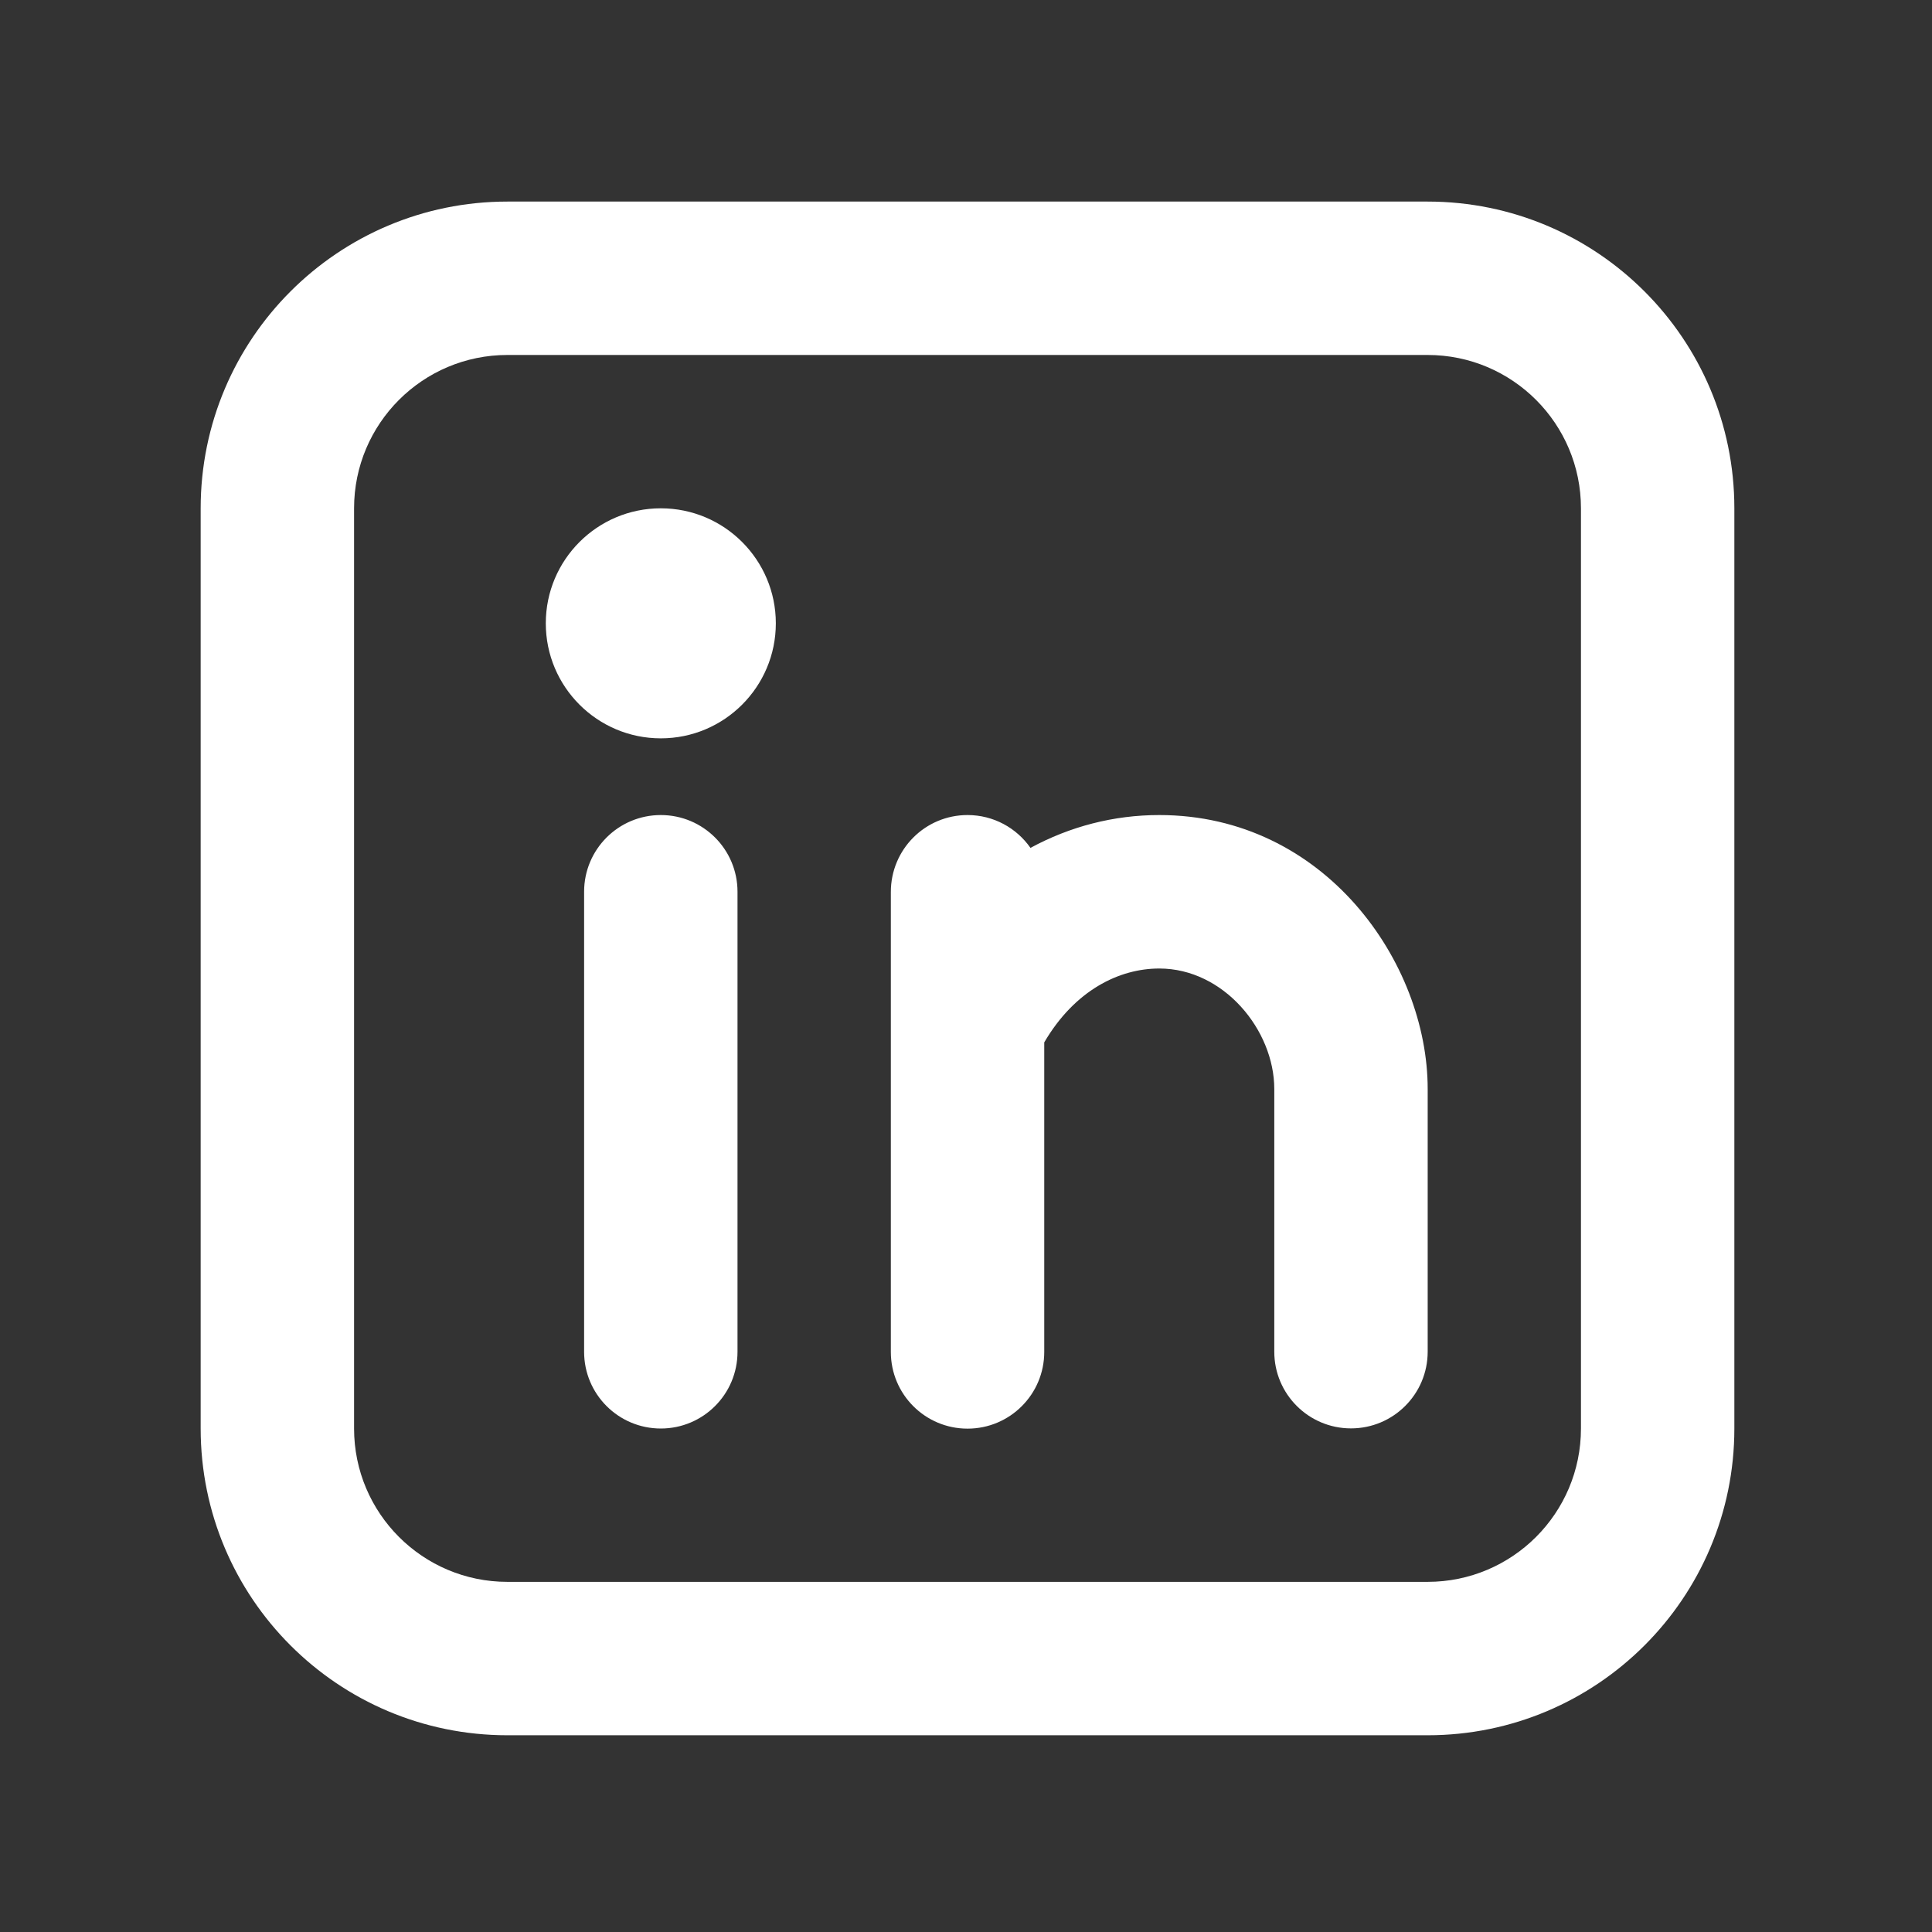 <?xml version="1.0" encoding="utf-8"?>
<!-- Generator: Adobe Illustrator 28.0.0, SVG Export Plug-In . SVG Version: 6.00 Build 0)  -->
<svg version="1.1" id="Layer_1" xmlns="http://www.w3.org/2000/svg" xmlns:xlink="http://www.w3.org/1999/xlink" x="0px" y="0px"
	 viewBox="0 0 300 300" style="enable-background:new 0 0 300 300;" xml:space="preserve">
<rect x="0" y="0" width="300" height="300" fill="#333333" stroke="none"/>
<style type="text/css">
	.st0{fill-rule:evenodd;clip-rule:evenodd;fill:#FFFFFF;}
</style>
<path class="st0" d="M78.79,31.3c-26.3,0-47.63,21.32-47.63,47.63v142.89c0,26.3,21.32,47.63,47.63,47.63h142.89
	c26.3,0,47.63-21.32,47.63-47.63V78.93c0-26.3-21.32-47.63-47.63-47.63H78.79z M54.98,78.93c0-13.15,10.66-23.81,23.81-23.81h142.89
	c13.15,0,23.81,10.66,23.81,23.81v142.89c0,13.15-10.66,23.81-23.81,23.81H78.79c-13.15,0-23.81-10.66-23.81-23.81V78.93z
	 M114.52,138.47c0-6.58-5.33-11.91-11.91-11.91c-6.58,0-11.91,5.33-11.91,11.91v71.44c0,6.58,5.33,11.91,11.91,11.91
	c6.58,0,11.91-5.33,11.91-11.91V138.47z M120.47,96.79c0,9.86-8,17.86-17.86,17.86s-17.86-8-17.86-17.86s8-17.86,17.86-17.86
	S120.47,86.93,120.47,96.79z M150.24,126.56c4.04,0,7.61,2.01,9.77,5.1c6.1-3.31,12.9-5.1,20-5.1c25.71,0,41.68,22.93,41.68,42.53
	v0.09v0.09v0.09v0.09v0.09v0.09v0.09v0.09v0.09V170v0.09v0.09v0.09v0.09v0.09v0.09v0.09v0.09v0.09v0.09v0.1v0.09v0.09v0.1v0.09v0.1
	v0.1v0.1v0.1v0.1v0.1v0.1v0.1v0.1v0.1v0.1v0.1v0.1v0.1v0.1v0.1v0.1v0.1v0.1v0.1v0.1v0.1v0.1v0.1v0.1v0.1v0.1v0.1v0.1v0.1v0.1v0.1
	v0.1v0.1v0.1v0.1v0.1v0.1v0.1v0.1v0.1v0.1v0.1v0.1v0.1v0.1v0.1v0.1v0.1v0.1v0.1v0.1v0.1v0.1v0.1v0.1v0.1v0.1v0.1v0.1v0.1v0.1v0.1
	v0.1v0.1v0.1v0.1v0.1v0.1v0.1v0.1v0.1v0.1v0.1v0.1v0.1v0.11v0.1v0.11v0.1v0.11v0.1v0.11v0.11v0.11v0.1v0.11v0.11v0.11v0.11v0.11
	v0.11v0.11v0.11v0.11v0.11v0.11v0.11v0.11v0.11v0.11v0.11v0.11v0.11v0.11v0.11v0.11v0.11v0.11v0.11v0.11v0.11v0.11v0.11v0.11v0.11
	v0.11v0.11v0.11v0.11v0.11v0.11v0.11v0.11v0.11v0.11v0.11v0.11v0.11v0.11v0.11v0.11v0.11v0.11v0.11v0.11v0.11v0.11v0.11v0.11v0.11
	v0.11v0.11v0.11v0.11v0.11v0.11v0.11v0.11v0.11v0.11v0.11v0.11v0.11v0.11v0.11v0.11v0.11v0.1v0.11v0.11v0.1v0.11v0.1v0.11v0.1v0.11
	v0.1v0.1v0.1v0.1v0.1v0.1v0.1v0.1v0.1v0.1v0.1v0.1v0.1v0.1v0.1v0.1v0.1v0.1v0.1v0.1v0.1v0.1v0.1v0.1v0.1v0.1v0.1v0.1v0.1v0.1v0.1
	v0.1v0.1v0.1v0.1v0.1v0.1v0.1v0.1v0.1v0.1v0.1v0.1v0.1v0.1v0.1v0.1v0.1v0.1v0.1v0.1v0.1v0.1v0.1v0.1v0.1v0.1v0.1v0.1v0.1v0.1v0.1
	v0.1v0.1v0.1v0.1v0.1v0.1v0.1v0.1v0.1v0.1v0.1v0.1v0.1v0.1v0.1v0.09v0.09v0.1v0.09v0.09v0.09v0.09v0.09v0.09v0.09v0.09v0.09v0.09
	v0.09v0.09v0.09v0.09v0.09v0.09v0.09v0.09v0.09v0.09v0.09v0.09v0.09v0.09v0.09v0.09v0.09v0.09v0.09v0.09v0.09v0.09v0.09v0.09v0.09
	v0.09v0.09v0.09v0.09v0.08v0.08v0.08v0.08v0.08v0.08v0.08v0.08v0.08v0.08v0.08v0.08v0.08v0.08v0.08v0.08v0.08v0.08v0.08v0.08V202
	v0.08v0.08v0.08v0.08v0.08v0.08v0.08v0.08v0.08v0.08v0.08v0.08v0.08v0.08v0.08v0.07v0.07v0.07v0.07v0.07v0.07v0.07v0.07v0.07v0.07
	v0.07v0.07v0.07v0.07v0.07v0.07v0.07v0.07v0.07v0.07v0.07v0.07v0.07v0.07v0.07v0.07v0.07v0.07v0.06v0.07v0.06v0.06v0.06v0.06v0.06
	v0.06v0.06v0.06v0.06v0.06v0.06v0.06v0.06v0.06v0.06v0.06v0.06v0.06v0.06v0.06v0.06v0.06v0.06v0.05v0.05v0.05v0.05v0.05v0.05V207
	v0.05v0.05v0.05v0.05v0.05v0.05v0.05v0.05v0.05v0.05v0.05v0.05v0.05v0.05v0.05v0.05v0.05v0.05v0.04v0.04v0.04v0.04v0.04v0.04v0.04
	v0.04v0.04v0.04v0.04v0.04v0.04v0.04v0.04v0.04v0.04v0.04v0.04v0.04v0.04v0.03v0.03v0.03v0.03v0.03v0.03v0.03v0.03v0.03v0.03v0.03
	v0.03v0.03v0.03v0.03v0.03v0.03v0.03v0.02v0.03v0.03v0.02v0.02v0.02v0.02v0.02v0.02v0.02v0.02v0.02v0.02v0.02v0.02v0.02v0.02v0.02
	v0.02v0.02v0.02v0.01v0.01v0.01v0.01v0.01v0.01v0.01v0.01v0.01v0.01v0.01v0.01v0.01v0.01v0.01v0.01v0.01v0v0v0v0v0v0v0v0v0l0,0
	c0,6.58-5.33,11.91-11.91,11.91c-6.58,0-11.91-5.33-11.91-11.91l0,0v0v0v0v0v0v0v0v0v0v-0.01v-0.01v-0.01v-0.01v-0.01v-0.01v-0.01
	v-0.01v-0.01v-0.01v-0.01v-0.01v-0.01v-0.01v-0.01v-0.01v-0.01v-0.02v-0.02v-0.02v-0.02v-0.02v-0.02v-0.02v-0.02v-0.02v-0.02v-0.02
	v-0.02v-0.02v-0.02v-0.02v-0.02v-0.02v-0.02v-0.03v-0.03v-0.02v-0.03v-0.03v-0.03v-0.03v-0.03v-0.03v-0.03v-0.03v-0.03v-0.03v-0.03
	v-0.03v-0.03v-0.03v-0.03v-0.03v-0.03v-0.03v-0.04v-0.04v-0.04v-0.04v-0.04v-0.04v-0.04v-0.04v-0.04v-0.04v-0.04v-0.04v-0.04v-0.04
	v-0.04v-0.04v-0.04v-0.04v-0.04v-0.04v-0.04v-0.05v-0.05v-0.05v-0.05v-0.05v-0.05v-0.05v-0.05v-0.05v-0.05v-0.05v-0.05v-0.05v-0.05
	v-0.05v-0.05v-0.05V207v-0.05v-0.05v-0.05v-0.05v-0.05v-0.05v-0.05v-0.06v-0.06v-0.06v-0.06v-0.06v-0.06v-0.06v-0.06v-0.06v-0.06
	v-0.06v-0.06v-0.06v-0.06v-0.06v-0.06v-0.06v-0.06v-0.06v-0.06v-0.06v-0.06v-0.06v-0.07v-0.06v-0.07v-0.07v-0.07v-0.07v-0.07v-0.07
	v-0.07v-0.07v-0.07v-0.07v-0.07v-0.07v-0.07v-0.07v-0.07v-0.07v-0.07v-0.07v-0.07v-0.07v-0.07v-0.07v-0.07v-0.07v-0.07v-0.07v-0.07
	v-0.07v-0.08v-0.08v-0.08v-0.08v-0.08v-0.08v-0.08v-0.08v-0.08v-0.08v-0.08v-0.08v-0.08v-0.08V202v-0.08v-0.08v-0.08v-0.08v-0.08
	v-0.08v-0.08v-0.08v-0.08v-0.08v-0.08v-0.08v-0.08v-0.08v-0.08v-0.08v-0.08v-0.08v-0.08v-0.08v-0.08v-0.09v-0.09v-0.09v-0.09v-0.09
	v-0.09v-0.09v-0.09v-0.09v-0.09v-0.09v-0.09v-0.09v-0.09v-0.09v-0.09v-0.09v-0.09v-0.09v-0.09v-0.09v-0.09v-0.09v-0.09v-0.09v-0.09
	v-0.09v-0.09v-0.09v-0.09v-0.09v-0.09v-0.09v-0.09v-0.09v-0.09v-0.09v-0.09v-0.09v-0.1v-0.09v-0.09v-0.1v-0.1v-0.1v-0.1v-0.1v-0.1
	v-0.1v-0.1v-0.1v-0.1v-0.1v-0.1v-0.1v-0.1v-0.1v-0.1v-0.1v-0.1v-0.1v-0.1v-0.1v-0.1v-0.1v-0.1v-0.1v-0.1v-0.1v-0.1v-0.1v-0.1v-0.1
	v-0.1v-0.1v-0.1v-0.1v-0.1v-0.1v-0.1v-0.1v-0.1v-0.1v-0.1v-0.1v-0.1v-0.1v-0.1v-0.1v-0.1v-0.1v-0.1v-0.1v-0.1v-0.1v-0.1v-0.1v-0.1
	v-0.1v-0.1v-0.1v-0.1v-0.1v-0.1v-0.1v-0.1v-0.1v-0.1v-0.1v-0.1v-0.1v-0.1v-0.1v-0.1v-0.1v-0.1v-0.1v-0.1v-0.1v-0.11v-0.1v-0.11v-0.1
	v-0.11v-0.1v-0.11v-0.11v-0.1v-0.11v-0.11v-0.11v-0.11v-0.11v-0.11v-0.11v-0.11v-0.11v-0.11v-0.11v-0.11v-0.11v-0.11v-0.11v-0.11
	v-0.11v-0.11v-0.11v-0.11v-0.11v-0.11v-0.11v-0.11v-0.11v-0.11v-0.11v-0.11v-0.11v-0.11v-0.11v-0.11v-0.11v-0.11v-0.11v-0.11v-0.11
	v-0.11v-0.11v-0.11v-0.11v-0.11v-0.11v-0.11v-0.11v-0.11v-0.11v-0.11v-0.11v-0.11v-0.11v-0.11v-0.11v-0.11v-0.11v-0.11v-0.11v-0.11
	v-0.11v-0.11v-0.11v-0.11v-0.11v-0.11v-0.11v-0.11v-0.11v-0.11v-0.11v-0.11v-0.11v-0.11v-0.1v-0.11v-0.11v-0.11v-0.1v-0.11v-0.1
	v-0.11v-0.1v-0.11v-0.1v-0.1v-0.1v-0.1v-0.1v-0.1v-0.1v-0.1v-0.1v-0.1v-0.1v-0.1v-0.1v-0.1v-0.1v-0.1v-0.1v-0.1v-0.1v-0.1v-0.1v-0.1
	v-0.1v-0.1v-0.1v-0.1v-0.1v-0.1v-0.1v-0.1v-0.1v-0.1v-0.1v-0.1v-0.1v-0.1v-0.1v-0.1v-0.1v-0.1v-0.1v-0.1v-0.1v-0.1v-0.1v-0.1v-0.1
	v-0.1v-0.1v-0.1v-0.1v-0.1v-0.1v-0.1v-0.1v-0.1v-0.1v-0.1v-0.1v-0.1v-0.1v-0.1v-0.1v-0.1v-0.1v-0.1v-0.1v-0.1v-0.1v-0.1v-0.1v-0.1
	v-0.1v-0.1v-0.1v-0.1v-0.09v-0.1v-0.09v-0.09v-0.1v-0.09v-0.09v-0.09v-0.09v-0.09v-0.09v-0.09v-0.09v-0.09V170v-0.09v-0.09v-0.09
	v-0.09v-0.09v-0.09v-0.09v-0.09v-0.09v-0.09c0-9.15-7.85-18.71-17.86-18.71c-6.24,0-13.13,3.39-17.86,11.47v0.03V162v0.12v0.12v0.12
	v0.12v0.12v0.12v0.13v0.12v0.12v0.13v0.13v0.13v0.13v0.13v0.13v0.13v0.13v0.13v0.13v0.13v0.13v0.13v0.13V165v0.13v0.13v0.13v0.13
	v0.13v0.13v0.13v0.13v0.13v0.13v0.13v0.13v0.13v0.13v0.13v0.13v0.13v0.13v0.13v0.13v0.13v0.13v0.13v0.13v0.13v0.13v0.13v0.13v0.13
	v0.13v0.13v0.13v0.13v0.13v0.13v0.13v0.13v0.13v0.13v0.13v0.13v0.13v0.13v0.13v0.13v0.13v0.13v0.13v0.13v0.13v0.13v0.13v0.13v0.13
	v0.13v0.13v0.13v0.13v0.13v0.13v0.13v0.13v0.13v0.13v0.13v0.13v0.13v0.13v0.13v0.13v0.13v0.13v0.13v0.13v0.13v0.13v0.13v0.13v0.13
	v0.13v0.13v0.13v0.13v0.13v0.13v0.13v0.13v0.13v0.13v0.13v0.13v0.13v0.13v0.13v0.13v0.13v0.13v0.13v0.13v0.13v0.13v0.13v0.13v0.13
	v0.13v0.13v0.13v0.13v0.13v0.13v0.13v0.13v0.13v0.13v0.13v0.13v0.13v0.13v0.13v0.13v0.13v0.13v0.13v0.13v0.13v0.13v0.13v0.13v0.13
	v0.13v0.13v0.13v0.13v0.13v0.13V183v0.13v0.13v0.13v0.13v0.13v0.13v0.13v0.13v0.13v0.13v0.13v0.13v0.13v0.13v0.13v0.13v0.13v0.13
	v0.13v0.13v0.13v0.13V186v0.13v0.13v0.13v0.13v0.13v0.13v0.13v0.13v0.13v0.13v0.13v0.13v0.13v0.13v0.13v0.13v0.13v0.13v0.13v0.13
	v0.13v0.13v0.13v0.13v0.13v0.13v0.13v0.12v0.12v0.13v0.12v0.12v0.12v0.12v0.12v0.12v0.12v0.12v0.12v0.12v0.12v0.12v0.12v0.12v0.12
	v0.12v0.12v0.12v0.12v0.12v0.12v0.12v0.12v0.12v0.12v0.12v0.12v0.12v0.12v0.12v0.12v0.12v0.12v0.12V194v0.12v0.12v0.12v0.11v0.12
	v0.11v0.11v0.11v0.11v0.11v0.11v0.11v0.11v0.11v0.11v0.11v0.11v0.11v0.11v0.11v0.11v0.11v0.11v0.11v0.11v0.11v0.11v0.11v0.11v0.11
	v0.11v0.11v0.11v0.11v0.11v0.1v0.1v0.1v0.1v0.1v0.1v0.1v0.1v0.1v0.1v0.1v0.1v0.1v0.1v0.1v0.1v0.1v0.1v0.1v0.1v0.1v0.1v0.1v0.1v0.1
	v0.1v0.1v0.1v0.1v0.1v0.1v0.09v0.09v0.09v0.09v0.09v0.09v0.09v0.09v0.09v0.09V202v0.09v0.09v0.09v0.09v0.09v0.09v0.09v0.09v0.09
	v0.09v0.09v0.09v0.08v0.08v0.08v0.08v0.08v0.08v0.08v0.08v0.08v0.08v0.08v0.08v0.08v0.08v0.08v0.08v0.08v0.08v0.08v0.08v0.08v0.08
	v0.07v0.08v0.07v0.07v0.07v0.07v0.07v0.07v0.07v0.07v0.07v0.07v0.07v0.07v0.07v0.07v0.07v0.07v0.07v0.07v0.06v0.07v0.06v0.06v0.06
	v0.06v0.06v0.06v0.06v0.06v0.06v0.06v0.06v0.06v0.06v0.06v0.06v0.06v0.05v0.06v0.05v0.05v0.05v0.05v0.05v0.05v0.05v0.05v0.05v0.05
	V208v0.05v0.05v0.05v0.05v0.05v0.05v0.05v0.04v0.04v0.04v0.04v0.04v0.04v0.04v0.04v0.04v0.04v0.04v0.04v0.04v0.04v0.04v0.04v0.03
	v0.03v0.03v0.03v0.03v0.03v0.03v0.03v0.03v0.03v0.03v0.03v0.03v0.03v0.03v0.03v0.03v0.02v0.02v0.02v0.02v0.02v0.02v0.02v0.02v0.02
	v0.02v0.02v0.02v0.02v0.02v0.02v0.01v0.01v0.01v0.01v0.01v0.01v0.01v0.01v0.01v0.01v0.01v0.01v0.01v0v0v0v0v0v0v0l0,0
	c0,6.58-5.33,11.91-11.91,11.91c-6.58,0-11.91-5.33-11.91-11.91l0,0v0v0v0v0v0v0v0v-0.01v-0.01v-0.01v-0.01v-0.01v-0.01v-0.01v-0.01
	v-0.01v-0.01v-0.01v-0.01v-0.01v-0.02v-0.02v-0.02v-0.02v-0.02v-0.02v-0.02v-0.02v-0.02v-0.02v-0.02v-0.02v-0.02v-0.02v-0.02v-0.03
	v-0.03v-0.03v-0.03v-0.03v-0.03v-0.03v-0.03v-0.03v-0.03v-0.03v-0.03v-0.03v-0.03v-0.03v-0.03v-0.03v-0.04v-0.04v-0.04v-0.04v-0.04
	v-0.04v-0.04v-0.04v-0.04v-0.04v-0.04v-0.04v-0.04v-0.04v-0.04v-0.04v-0.05v-0.05v-0.05v-0.05v-0.05v-0.05V208v-0.05v-0.05v-0.05
	v-0.05v-0.05v-0.05v-0.05v-0.05v-0.05v-0.05v-0.05v-0.06v-0.05v-0.06v-0.06v-0.06v-0.06v-0.06v-0.06v-0.06v-0.06v-0.06v-0.06v-0.06
	v-0.06v-0.06v-0.06v-0.06v-0.06v-0.07v-0.06v-0.07v-0.07v-0.07v-0.07v-0.07v-0.07v-0.07v-0.07v-0.07v-0.07v-0.07v-0.07v-0.07v-0.07
	v-0.07v-0.07v-0.07v-0.07v-0.08v-0.07v-0.08v-0.08v-0.08v-0.08v-0.08v-0.08v-0.08v-0.08v-0.08v-0.08v-0.08v-0.08v-0.08v-0.08v-0.08
	v-0.08v-0.08v-0.08v-0.08v-0.08v-0.08v-0.08v-0.09v-0.09v-0.09v-0.09v-0.09v-0.09v-0.09v-0.09v-0.09v-0.09v-0.09V202v-0.09v-0.09
	v-0.09v-0.09v-0.09v-0.09v-0.09v-0.09v-0.09v-0.09v-0.09v-0.1v-0.1v-0.1v-0.1v-0.1v-0.1v-0.1v-0.1v-0.1v-0.1v-0.1v-0.1v-0.1v-0.1
	v-0.1v-0.1v-0.1v-0.1v-0.1v-0.1v-0.1v-0.1v-0.1v-0.1v-0.1v-0.1v-0.1v-0.1v-0.1v-0.1v-0.1v-0.11v-0.11v-0.11v-0.11v-0.11v-0.11v-0.11
	v-0.11v-0.11v-0.11v-0.11v-0.11v-0.11v-0.11v-0.11v-0.11v-0.11v-0.11v-0.11v-0.11v-0.11v-0.11v-0.11v-0.11v-0.11v-0.11v-0.11v-0.11
	v-0.11v-0.11v-0.12v-0.11v-0.12v-0.12V194v-0.12v-0.12v-0.12v-0.12v-0.12v-0.12v-0.12v-0.12v-0.12v-0.12v-0.12v-0.12v-0.12v-0.12
	v-0.12v-0.12v-0.12v-0.12v-0.12v-0.12v-0.12v-0.12v-0.12v-0.12v-0.12v-0.12v-0.12v-0.12v-0.12v-0.12v-0.12v-0.12v-0.12v-0.12v-0.12
	v-0.13v-0.12v-0.12v-0.13v-0.13v-0.13v-0.13v-0.13v-0.13v-0.13v-0.13v-0.13v-0.13v-0.13v-0.13v-0.13v-0.13v-0.13v-0.13v-0.13v-0.13
	v-0.13v-0.13v-0.13v-0.13v-0.13v-0.13v-0.13v-0.13V186v-0.13v-0.13v-0.13v-0.13v-0.13v-0.13v-0.13v-0.13v-0.13v-0.13v-0.13v-0.13
	v-0.13v-0.13v-0.13v-0.13v-0.13v-0.13v-0.13v-0.13v-0.13v-0.13V183v-0.13v-0.13v-0.13v-0.13v-0.13v-0.13v-0.13v-0.13v-0.13v-0.13
	v-0.13v-0.13v-0.13v-0.13v-0.13v-0.13v-0.13v-0.13v-0.13v-0.13v-0.13v-0.13v-0.13v-0.13v-0.13v-0.13v-0.13v-0.13v-0.13v-0.13v-0.13
	v-0.13v-0.13v-0.13v-0.13v-0.13v-0.13v-0.13v-0.13v-0.13v-0.13v-0.13v-0.13v-0.13v-0.13v-0.13v-0.13v-0.13v-0.13v-0.13v-0.13v-0.13
	v-0.13v-0.13v-0.13v-0.13v-0.13v-0.13v-0.13v-0.13v-0.13v-0.13v-0.13v-0.13v-0.13v-0.13v-0.13v-0.13v-0.13v-0.13v-0.13v-0.13v-0.13
	v-0.13v-0.13v-0.13v-0.13v-0.13v-0.13v-0.13v-0.13v-0.13v-0.13v-0.13v-0.13v-0.13v-0.13v-0.13v-0.13v-0.13v-0.13v-0.13v-0.13v-0.13
	v-0.13v-0.13v-0.13v-0.13v-0.13v-0.13v-0.13v-0.13v-0.13v-0.13v-0.13v-0.13v-0.13v-0.13v-0.13v-0.13v-0.13v-0.13v-0.13v-0.13v-0.13
	v-0.13v-0.13v-0.13v-0.13v-0.13v-0.13v-0.13v-0.13v-0.13v-0.13v-0.13v-0.13v-0.13v-0.13v-0.13v-0.13v-0.13v-0.13v-0.13v-0.13V165
	v-0.13v-0.13v-0.13v-0.13v-0.13v-0.13v-0.13v-0.13v-0.13v-0.13v-0.13v-0.13v-0.13v-0.13v-0.13v-0.12v-0.12v-0.13v-0.12v-0.12v-0.12
	v-0.12v-0.12V162v-0.12v-0.12v-0.12v-0.12v-0.12v-0.12v-0.12v-0.12v-0.12v-0.12v-0.12v-0.12v-0.12v-0.12v-0.12v-0.12v-0.12v-0.12
	v-0.12v-0.12v-0.12v-0.12v-0.12v-0.12V159v-0.12v-0.05v-0.05v-0.05v-0.05v-0.05v-0.05v-0.05v-0.05v-0.05v-0.05v-0.05v-0.05v-0.05
	v-0.05v-0.05v-0.05v-0.05v-0.05v-0.05v-0.05v-0.05v-0.05v-0.05v-0.05v-0.05v-0.05v-0.05v-0.05v-0.05v-0.05v-0.05v-0.05v-0.05v-0.05
	v-0.05v-0.05v-0.05v-0.05v-0.05v-0.05v-0.05v-0.05v-0.05v-0.05v-0.05v-0.05v-0.05v-0.05v-0.05v-0.05v-0.05v-0.05v-0.05v-0.05v-0.05
	v-0.05v-0.05v-0.05v-0.05v-0.05v-0.05v-0.05v-0.05v-0.05v-0.05v-0.05v-0.05v-0.05v-0.05v-0.05v-0.05v-0.05v-0.05v-0.05v-0.05v-0.05
	v-0.05v-0.05v-0.05v-0.05v-0.05v-0.05v-0.05v-0.05v-0.05v-0.05v-0.05v-0.05v-0.05v-0.05v-0.05v-0.05v-0.05v-0.05v-0.05v-0.05v-0.05
	v-0.05v-0.05v-0.05v-0.05v-0.05v-0.05v-0.05v-0.05v-0.05v-0.05v-0.05v-0.05v-0.05v-0.05v-0.05v-0.05v-0.05v-0.05v-0.05v-0.05v-0.05
	v-0.05v-0.05v-0.05v-0.05v-0.05v-0.05v-0.05v-0.05v-0.05v-0.05v-0.05v-0.05v-0.05v-0.05v-0.05v-0.05v-0.05v-0.05v-0.05v-0.05v-0.05
	v-0.05v-0.05v-0.05v-0.05v-0.05v-0.05v-0.05v-0.05v-0.05v-0.05v-0.05v-0.05v-0.05v-0.05v-0.05v-0.05v-0.05v-0.05v-0.05v-0.05v-0.05
	v-0.05v-0.05v-0.05v-0.05v-0.05v-0.05v-0.05v-0.05v-0.05v-0.05v-0.05v-0.05v-0.05v-0.05v-0.05v-0.05v-0.05v-0.05v-0.05v-0.05v-0.05
	v-0.05v-0.05v-0.05v-0.05v-0.05v-0.05v-0.05v-0.05v-0.05v-0.05v-0.05v-0.05v-0.05v-0.05v-0.05v-0.05v-0.05v-0.05v-0.05v-0.05v-0.05
	v-0.05v-0.05v-0.05v-0.05v-0.05v-0.05v-0.05v-0.05v-0.05v-0.05v-0.05v-0.05v-0.05v-0.05v-0.05v-0.05v-0.05v-0.05v-0.05v-0.05v-0.05
	v-0.05v-0.05v-0.05v-0.05v-0.05v-0.05v-0.05v-0.05v-0.05v-0.05v-0.05v-0.05v-0.05v-0.05v-0.05v-0.05v-0.05v-0.05v-0.05v-0.05v-0.05
	v-0.05v-0.05v-0.05v-0.05v-0.05v-0.05v-0.05v-0.05v-0.05v-0.05v-0.05v-0.05v-0.05v-0.05v-0.05v-0.05v-0.05v-0.05v-0.05v-0.05v-0.05
	v-0.05v-0.05v-0.05v-0.05v-0.05v-0.05v-0.05v-0.05v-0.05v-0.05v-0.05v-0.05v-0.05v-0.05v-0.05v-0.05v-0.05v-0.05v-0.05v-0.05v-0.05
	v-0.05v-0.05v-0.04v-0.05v-0.04v-0.04v-0.05v-0.04v-0.04v-0.04v-0.04v-0.04v-0.04v-0.04v-0.04v-0.04v-0.04v-0.04v-0.04v-0.04v-0.04
	v-0.04v-0.04v-0.04v-0.04v-0.04v-0.04v-0.04v-0.04v-0.04v-0.04v-0.04v-0.04v-0.04v-0.04v-0.04v-0.04v-0.04v-0.04v-0.04v-0.04v-0.04
	v-0.04v-0.04v-0.04v-0.04v-0.04v-0.04v-0.04v-0.04v-0.04v-0.04v-0.04v-0.04V142v-0.04v-0.04v-0.04v-0.04v-0.04v-0.04v-0.04v-0.04
	v-0.04v-0.04v-0.04v-0.04v-0.04v-0.04v-0.04v-0.03v-0.04v-0.03v-0.03v-0.03v-0.03v-0.03v-0.03v-0.03v-0.03v-0.03v-0.03v-0.03v-0.03
	v-0.03v-0.03v-0.03v-0.03v-0.03v-0.03v-0.03v-0.03v-0.03v-0.03v-0.03v-0.03v-0.03v-0.03v-0.03v-0.03v-0.03v-0.03v-0.03v-0.03v-0.03
	v-0.03v-0.03v-0.03v-0.03v-0.03v-0.03v-0.03v-0.03v-0.03v-0.03v-0.03V140v-0.03v-0.03v-0.03v-0.03v-0.03v-0.02v-0.03v-0.03v-0.02
	v-0.03v-0.02v-0.02v-0.02v-0.02v-0.02v-0.02v-0.02v-0.02v-0.02v-0.02v-0.02v-0.02v-0.02v-0.02v-0.02v-0.02v-0.02v-0.02v-0.02v-0.02
	v-0.02v-0.02v-0.02v-0.02v-0.02v-0.02v-0.02v-0.02v-0.02v-0.02v-0.02v-0.02v-0.02v-0.02v-0.02V139v-0.02v-0.02v-0.02v-0.02v-0.01
	v-0.02v-0.02v-0.01v-0.01v-0.01v-0.01v-0.01v-0.01v-0.01v-0.01v-0.01v-0.01v-0.01v-0.01v-0.01v-0.01v-0.01v-0.01v-0.01v-0.01v-0.01
	v-0.01v-0.01v-0.01v-0.01v-0.01v-0.01v-0.01v-0.01v-0.01v-0.01v-0.01v-0.01v-0.01v-0.01v-0.01v-0.01v-0.01v-0.01v0v0v0v0v0v0v0v0v0
	v0v0v0v0v0v0v0v0l0,0C138.33,131.89,143.66,126.56,150.24,126.56z"/>
</svg>
